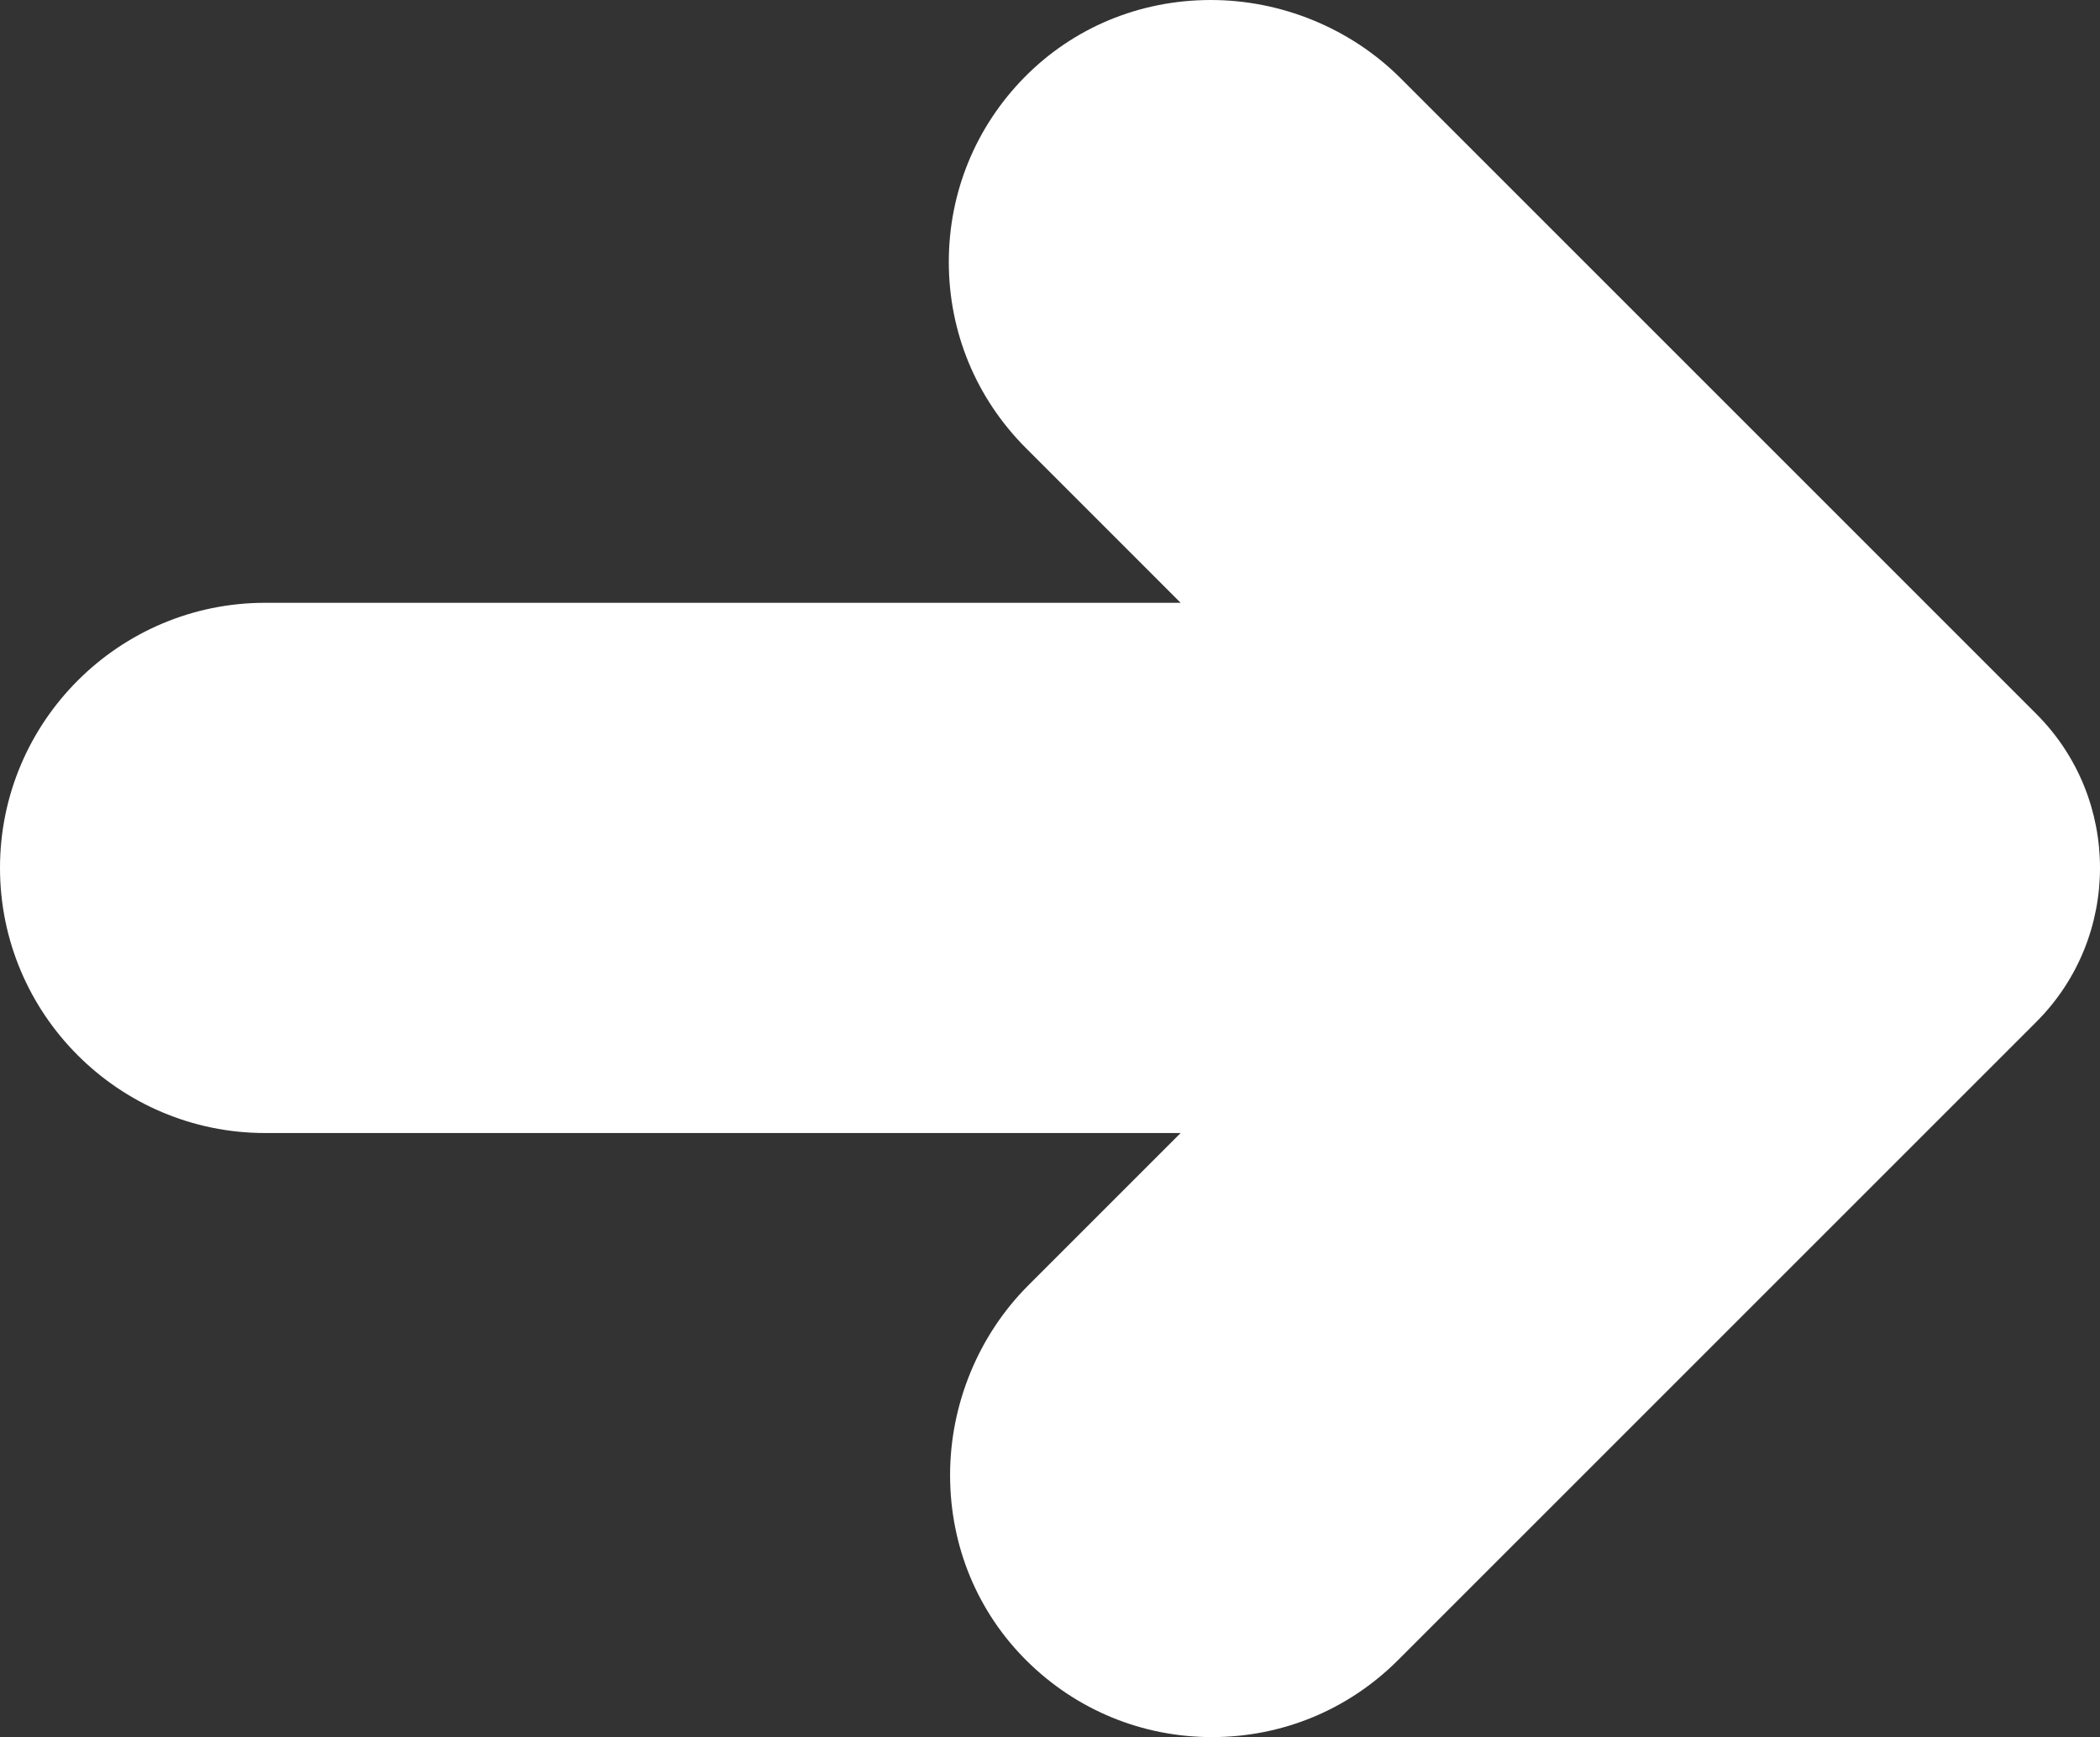 <?xml version="1.0" encoding="utf-8"?>
<!-- Generator: Adobe Illustrator 17.0.0, SVG Export Plug-In . SVG Version: 6.00 Build 0)  -->
<svg version="1.2" baseProfile="tiny" id="Laag_1" xmlns="http://www.w3.org/2000/svg" xmlns:xlink="http://www.w3.org/1999/xlink"
	 x="0px" y="0px" width="332.664px" height="275.195px" viewBox="-28.734 28.734 332.664 275.195" xml:space="preserve">
<rect x="-28.734" y="28.734" width="332.664" height="275.195" fill="#333333" stroke="none"/>
<path fill="#FFFFFF" d="M133.582,40.95c-7.75,7.855-12.015,18.25-12.015,29.281c0,11.137,4.336,21.609,12.215,29.484l24.511,24.516
	H13.266c-23.16,0-42,18.84-42,42s18.84,42,42,42h145.027l-24.14,24.141c-7.875,7.875-12.383,18.82-12.383,30.039v0.144
	c0.035,11.203,4.379,21.629,12.215,29.36c7.855,7.75,18.25,12.015,29.281,12.015c11.137,0,21.609-4.336,29.484-12.215
	l101.09-101.086c6.727-6.726,10.09-15.562,10.09-24.398s-3.363-17.672-10.09-24.398L193.125,41.118
	c-7.906-7.907-18.91-12.422-30.183-12.383C151.739,28.77,141.313,33.114,133.582,40.95L133.582,40.95z"/>
</svg>
